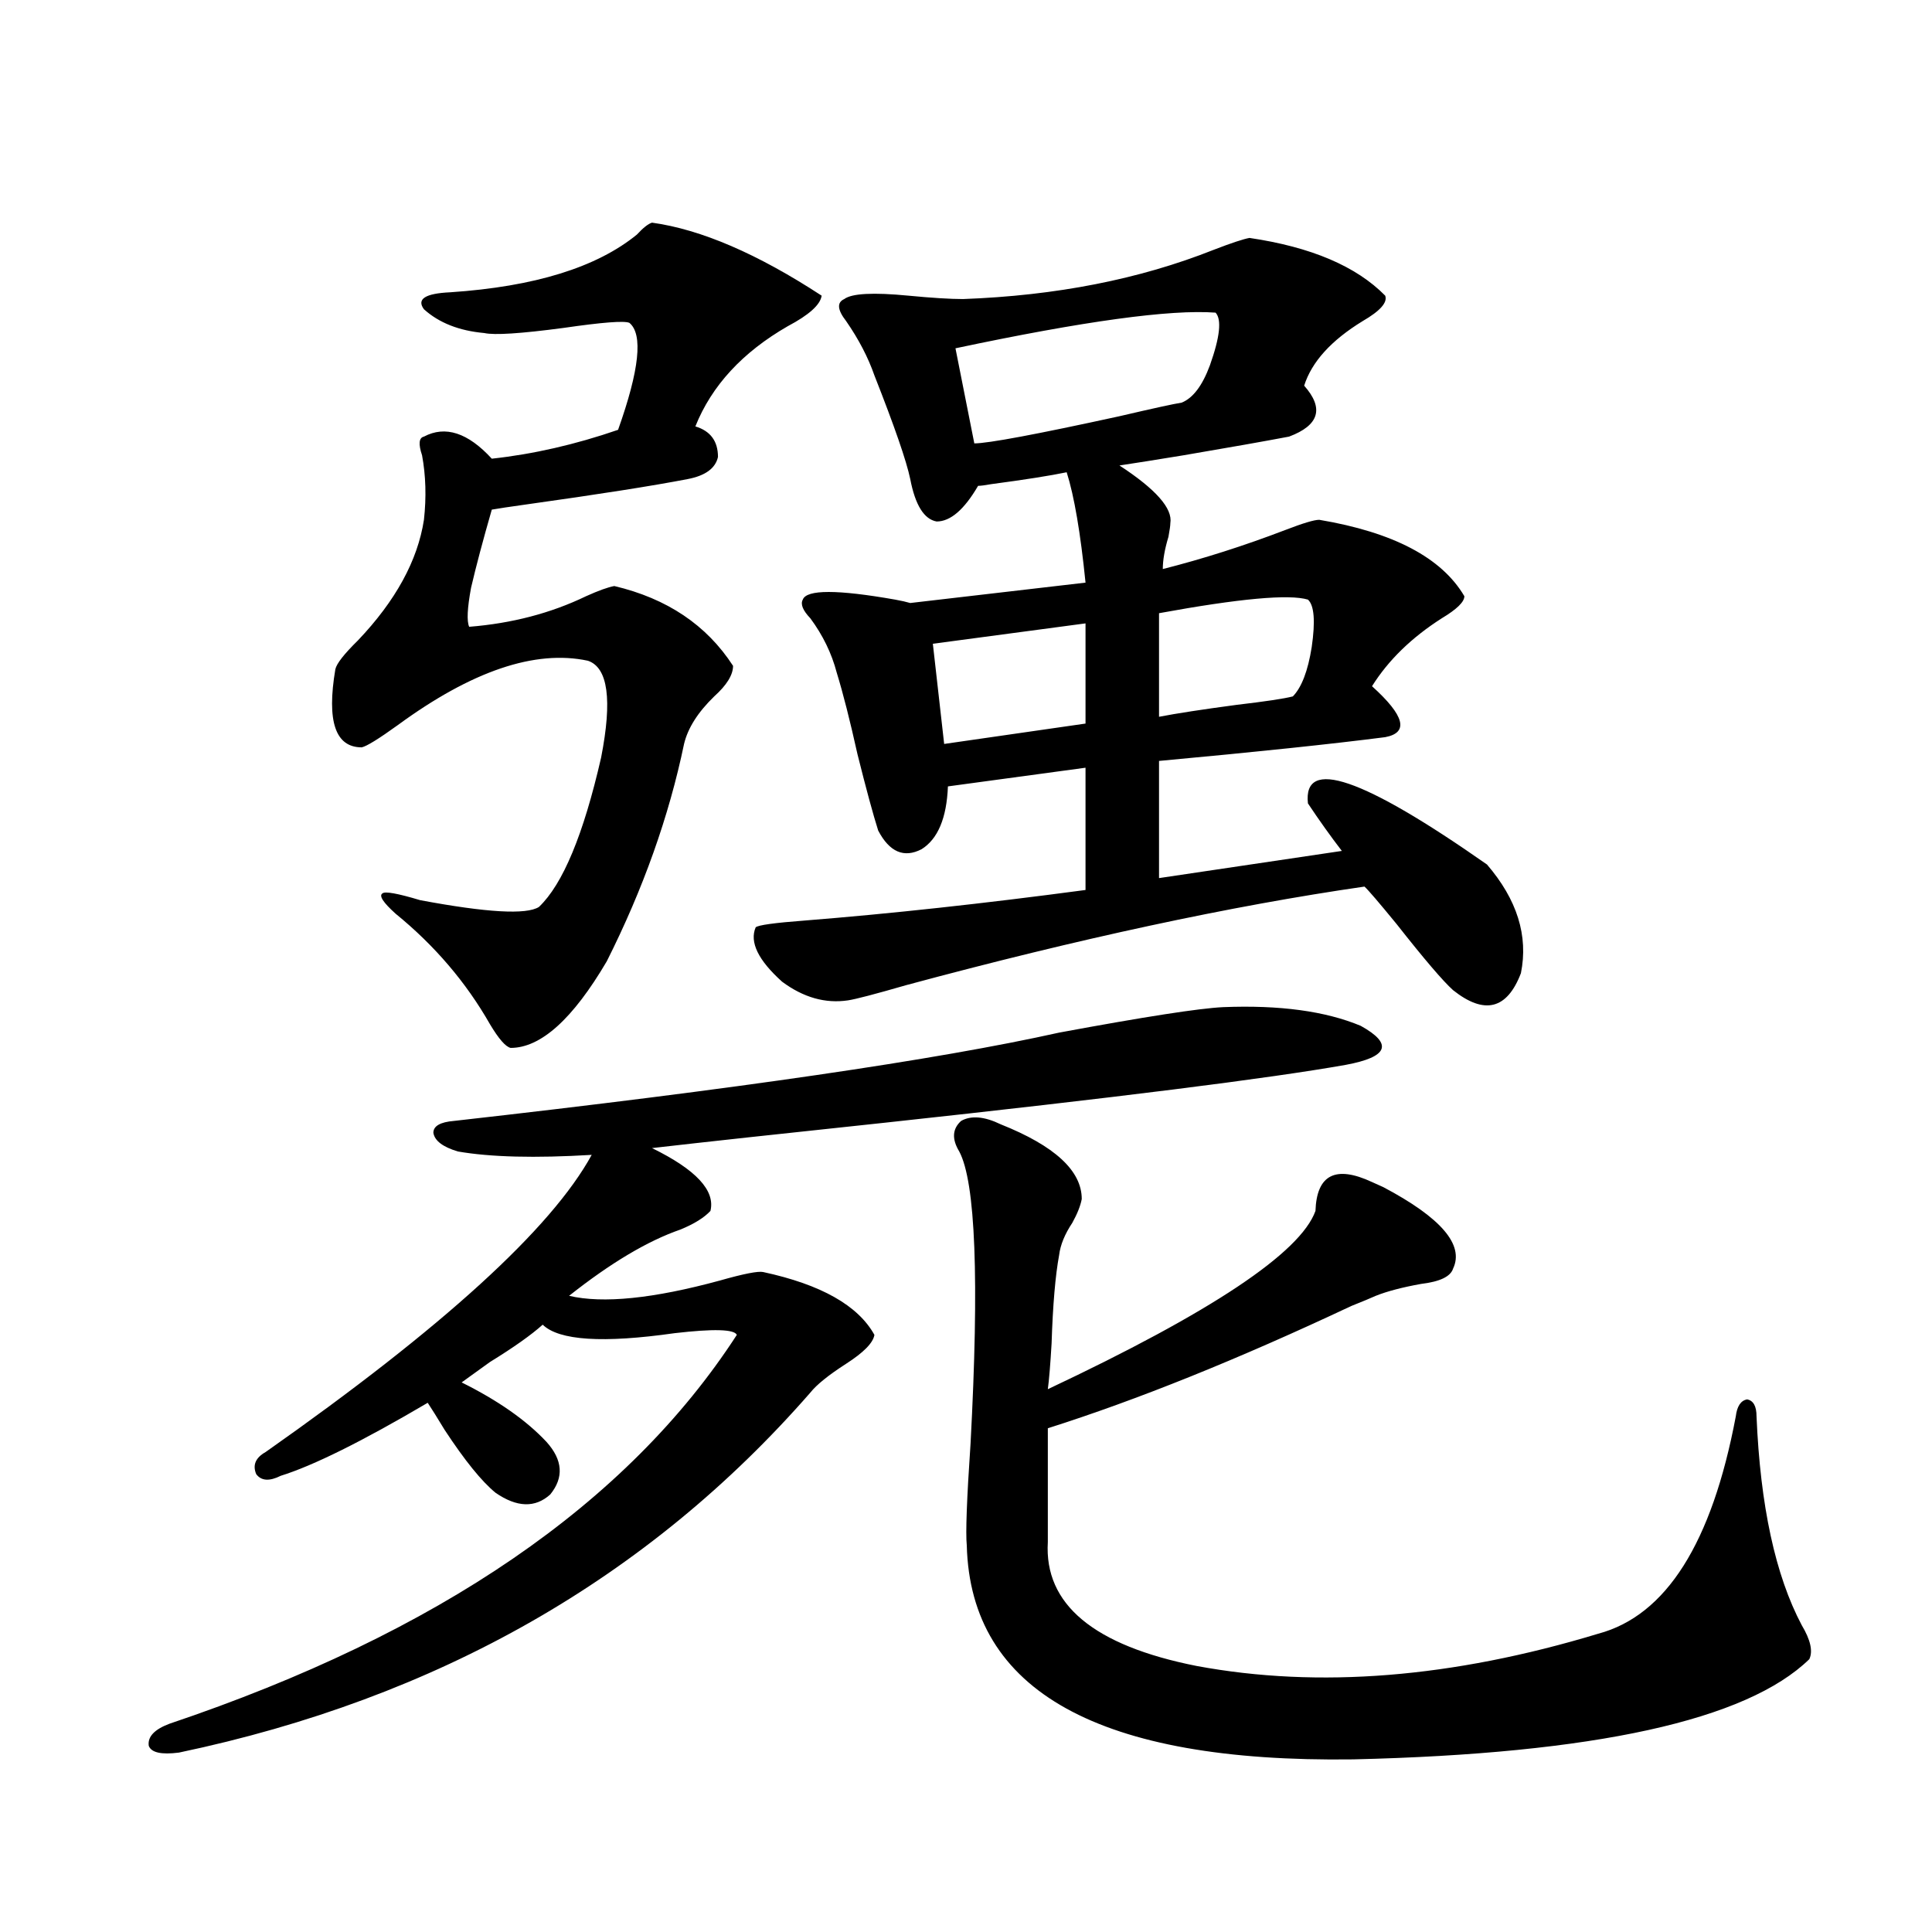 <?xml version="1.0" encoding="utf-8"?>
<!-- Generator: Adobe Illustrator 16.0.0, SVG Export Plug-In . SVG Version: 6.00 Build 0)  -->
<!DOCTYPE svg PUBLIC "-//W3C//DTD SVG 1.1//EN" "http://www.w3.org/Graphics/SVG/1.1/DTD/svg11.dtd">
<svg version="1.1" id="图层_1" xmlns="http://www.w3.org/2000/svg" xmlns:xlink="http://www.w3.org/1999/xlink" x="0px" y="0px"
	 width="1000px" height="1000px" viewBox="0 0 1000 1000" enable-background="new 0 0 1000 1000" xml:space="preserve">
<path d="M633.082,521.297c29.268-1.167,53.002,2.06,71.218,9.668c16.905,9.38,14.299,16.122-7.805,20.215
	c-39.679,7.031-119.021,17.001-238.043,29.883c-55.288,5.864-95.607,10.259-120.973,13.184
	c22.759,11.138,32.835,21.973,30.243,32.52c-3.262,3.516-8.46,6.743-15.609,9.668c-16.92,5.864-36.097,17.29-57.56,34.277
	c17.561,4.106,43.566,1.47,78.047-7.91c12.348-3.516,19.832-4.972,22.438-4.395c29.908,6.454,49.1,17.29,57.56,32.52
	c-0.655,4.106-5.533,9.091-14.634,14.941c-9.115,5.864-15.289,10.849-18.536,14.941c-83.9,96.103-192.846,158.203-326.821,186.328
	c-9.115,1.167-14.313,0-15.609-3.516c-0.655-4.696,2.927-8.501,10.731-11.426c139.174-46.884,237.067-113.956,293.651-201.27
	c-1.311-2.925-12.042-3.214-32.194-0.879c-37.072,5.273-59.846,3.817-68.291-4.395c-5.854,5.273-14.969,11.728-27.316,19.336
	c-6.509,4.696-11.387,8.212-14.634,10.547c18.856,9.38,33.49,19.638,43.901,30.762c8.445,9.38,9.101,18.457,1.951,27.246
	c-7.805,7.031-17.24,6.743-28.292-0.879c-7.164-5.851-15.944-16.699-26.341-32.52c-3.902-6.44-6.829-11.124-8.78-14.063
	c-33.825,19.927-59.19,32.52-76.096,37.793c-5.854,2.938-10.091,2.637-12.683-0.879c-1.951-4.683-0.335-8.487,4.878-11.426
	c91.705-64.448,147.954-115.714,168.776-153.809c-29.268,1.758-52.361,1.181-69.267-1.758c-7.805-2.335-12.042-5.562-12.683-9.668
	c0-3.516,3.567-5.562,10.731-6.152c145.683-16.397,250.07-31.641,313.163-45.703C592.428,526.282,620.72,521.888,633.082,521.297z
	 M337.479,115.242c25.365,3.516,54.633,16.122,87.803,37.793c-0.655,4.696-6.509,9.97-17.561,15.82
	c-23.414,13.485-39.358,30.762-47.804,51.855c7.805,2.349,11.707,7.622,11.707,15.82c-1.311,5.864-6.509,9.668-15.609,11.426
	c-18.216,3.516-46.188,7.91-83.9,13.184c-8.46,1.181-14.313,2.06-17.561,2.637c-4.558,15.82-8.14,29.306-10.731,40.43
	c-1.951,10.547-2.286,17.29-0.976,20.215c22.104-1.758,42.271-7.031,60.486-15.82c6.494-2.925,11.372-4.683,14.634-5.273
	c27.316,6.454,47.804,20.215,61.462,41.309c0,4.696-3.262,9.97-9.756,15.82c-8.46,8.212-13.658,16.411-15.609,24.609
	c-7.805,37.505-21.143,75.009-39.999,112.5c-17.561,29.883-34.146,44.824-49.755,44.824c-2.606-0.577-6.188-4.683-10.731-12.305
	c-12.362-21.671-28.627-40.718-48.779-57.129c-6.509-5.851-8.78-9.366-6.829-10.547c1.296-1.167,7.805,0,19.512,3.516
	c34.466,6.454,54.953,7.622,61.462,3.516c12.348-11.714,23.079-37.491,32.194-77.344c5.854-29.883,3.567-46.582-6.829-50.098
	c-27.316-5.851-60.166,5.273-98.534,33.398c-9.756,7.031-15.944,10.849-18.536,11.426c-13.658,0-18.216-13.472-13.658-40.43
	c0.641-2.925,4.543-7.91,11.707-14.941c19.512-20.503,30.884-41.309,34.146-62.402c1.296-11.714,0.976-22.852-0.976-33.398
	c-1.951-5.851-1.631-9.077,0.976-9.668c11.052-5.851,22.759-2.046,35.121,11.426c21.463-2.335,43.246-7.319,65.364-14.941
	c11.052-31.05,13.003-49.507,5.854-55.371c-2.606-1.167-13.993-0.288-34.146,2.637c-22.118,2.938-35.776,3.817-40.975,2.637
	c-13.018-1.167-23.414-5.273-31.219-12.305c-3.902-5.273,0.641-8.198,13.658-8.789c43.566-2.925,75.761-12.882,96.583-29.883
	C332.922,117.879,335.528,115.833,337.479,115.242z M646.74,123.152c31.859,4.696,55.273,14.653,70.242,29.883
	c1.296,3.516-2.606,7.91-11.707,13.184c-16.265,9.97-26.341,21.094-30.243,33.398c10.396,11.728,7.805,20.517-7.805,26.367
	c-12.362,2.349-30.578,5.575-54.633,9.668c-14.313,2.349-25.365,4.106-33.17,5.273c18.856,12.305,27.637,22.274,26.341,29.883
	c0,1.181-0.335,3.516-0.976,7.031c-1.951,6.454-2.927,12.017-2.927,16.699c20.808-5.273,41.95-12.003,63.413-20.215
	c9.101-3.516,14.954-5.273,17.561-5.273c38.368,6.454,63.413,19.638,75.12,39.551c0,2.938-3.902,6.743-11.707,11.426
	c-15.609,9.97-27.651,21.685-36.097,35.156c16.905,15.243,19.177,24.032,6.829,26.367c-27.316,3.516-66.34,7.622-117.07,12.305
	V454.5l94.632-14.063c-5.854-7.608-11.707-15.82-17.561-24.609c-2.606-24.019,28.292-13.472,92.681,31.641
	c15.609,18.169,21.463,36.914,17.561,56.25c-7.164,18.759-18.871,21.685-35.121,8.789c-5.213-4.683-14.969-16.108-29.268-34.277
	c-9.115-11.124-14.634-17.578-16.585-19.336c-68.946,9.97-147.969,26.958-237.067,50.977c-16.265,4.696-26.341,7.333-30.243,7.91
	c-11.707,1.758-23.094-1.456-34.146-9.668c-12.362-11.124-16.92-20.503-13.658-28.125c1.296-1.167,9.756-2.335,25.365-3.516
	c44.222-3.516,92.681-8.789,145.362-15.82v-63.281l-71.218,9.668c-0.655,16.411-5.213,27.246-13.658,32.52
	c-9.115,4.696-16.585,1.47-22.438-9.668c-2.606-8.198-6.188-21.382-10.731-39.551c-3.902-17.578-7.484-31.641-10.731-42.188
	c-2.606-9.956-7.164-19.336-13.658-28.125c-3.902-4.093-5.213-7.319-3.902-9.668c1.951-5.273,17.881-5.273,47.804,0
	c3.247,0.591,5.854,1.181,7.805,1.758l90.729-10.547c-2.606-25.776-5.854-44.824-9.756-57.129
	c-8.46,1.758-21.463,3.817-39.023,6.152c-3.262,0.591-5.533,0.879-6.829,0.879c-7.164,12.305-14.313,18.457-21.463,18.457
	c-6.509-1.167-11.066-8.487-13.658-21.973c-1.951-9.366-8.14-27.246-18.536-53.613c-3.262-9.366-8.14-18.745-14.634-28.125
	c-4.558-5.851-4.878-9.668-0.976-11.426c3.902-2.925,14.954-3.516,33.17-1.758c12.348,1.181,21.783,1.758,28.292,1.758
	c48.124-1.758,91.37-10.245,129.753-25.488C637.305,125.789,643.479,123.743,646.74,123.152z M561.864,322.664l-79.022,10.547
	l5.854,51.855l73.169-10.547V322.664z M517.963,581.941c27.957,11.138,41.95,24.032,41.95,38.672
	c-0.655,3.516-2.286,7.622-4.878,12.305c-3.902,5.864-6.188,11.426-6.829,16.699c-1.951,10.547-3.262,25.79-3.902,45.703
	c-0.655,11.138-1.311,19.048-1.951,23.73c84.541-39.839,130.729-70.601,138.533-92.285c0.641-18.745,10.396-23.73,29.268-14.941
	c1.296,0.591,3.247,1.47,5.854,2.637c29.908,15.82,41.95,29.883,36.097,42.188c-1.311,4.106-6.829,6.743-16.585,7.91
	c-9.756,1.758-17.561,3.817-23.414,6.152c-2.606,1.181-6.829,2.938-12.683,5.273c-58.535,27.548-110.896,48.642-157.069,63.281
	v58.887c-1.951,32.218,23.734,53.613,77.071,64.16c63.078,11.714,132.345,6.152,207.8-16.699c35.121-9.38,58.855-46.87,71.218-112.5
	c0.641-5.273,2.592-8.198,5.854-8.789c3.247,0.591,4.878,3.516,4.878,8.789c1.951,46.294,9.756,82.329,23.414,108.105
	c4.543,7.608,5.854,13.472,3.902,17.578c-32.529,31.641-111.217,48.917-236.092,51.855
	c-131.384,1.758-198.044-35.156-199.995-110.742c-0.655-6.44,0-24.019,1.951-52.734c4.543-84.952,2.592-135.352-5.854-151.172
	c-3.902-6.44-3.582-11.714,0.976-15.82C502.674,577.259,509.503,577.849,517.963,581.941z M629.18,161.824
	c-23.414-1.758-68.291,4.395-134.631,18.457l9.756,49.219c7.149,0,32.194-4.683,75.12-14.063c17.561-4.093,28.292-6.44,32.194-7.031
	c5.854-2.335,10.731-8.789,14.634-19.336C631.451,174.431,632.427,165.34,629.18,161.824z M676.983,310.359
	c-9.756-2.925-35.456-0.577-77.071,7.031v53.613c9.101-1.758,22.438-3.804,39.999-6.152c14.954-1.758,24.71-3.214,29.268-4.395
	c4.543-4.683,7.805-13.184,9.756-25.488C680.886,321.497,680.23,313.298,676.983,310.359z"/>
</svg>
